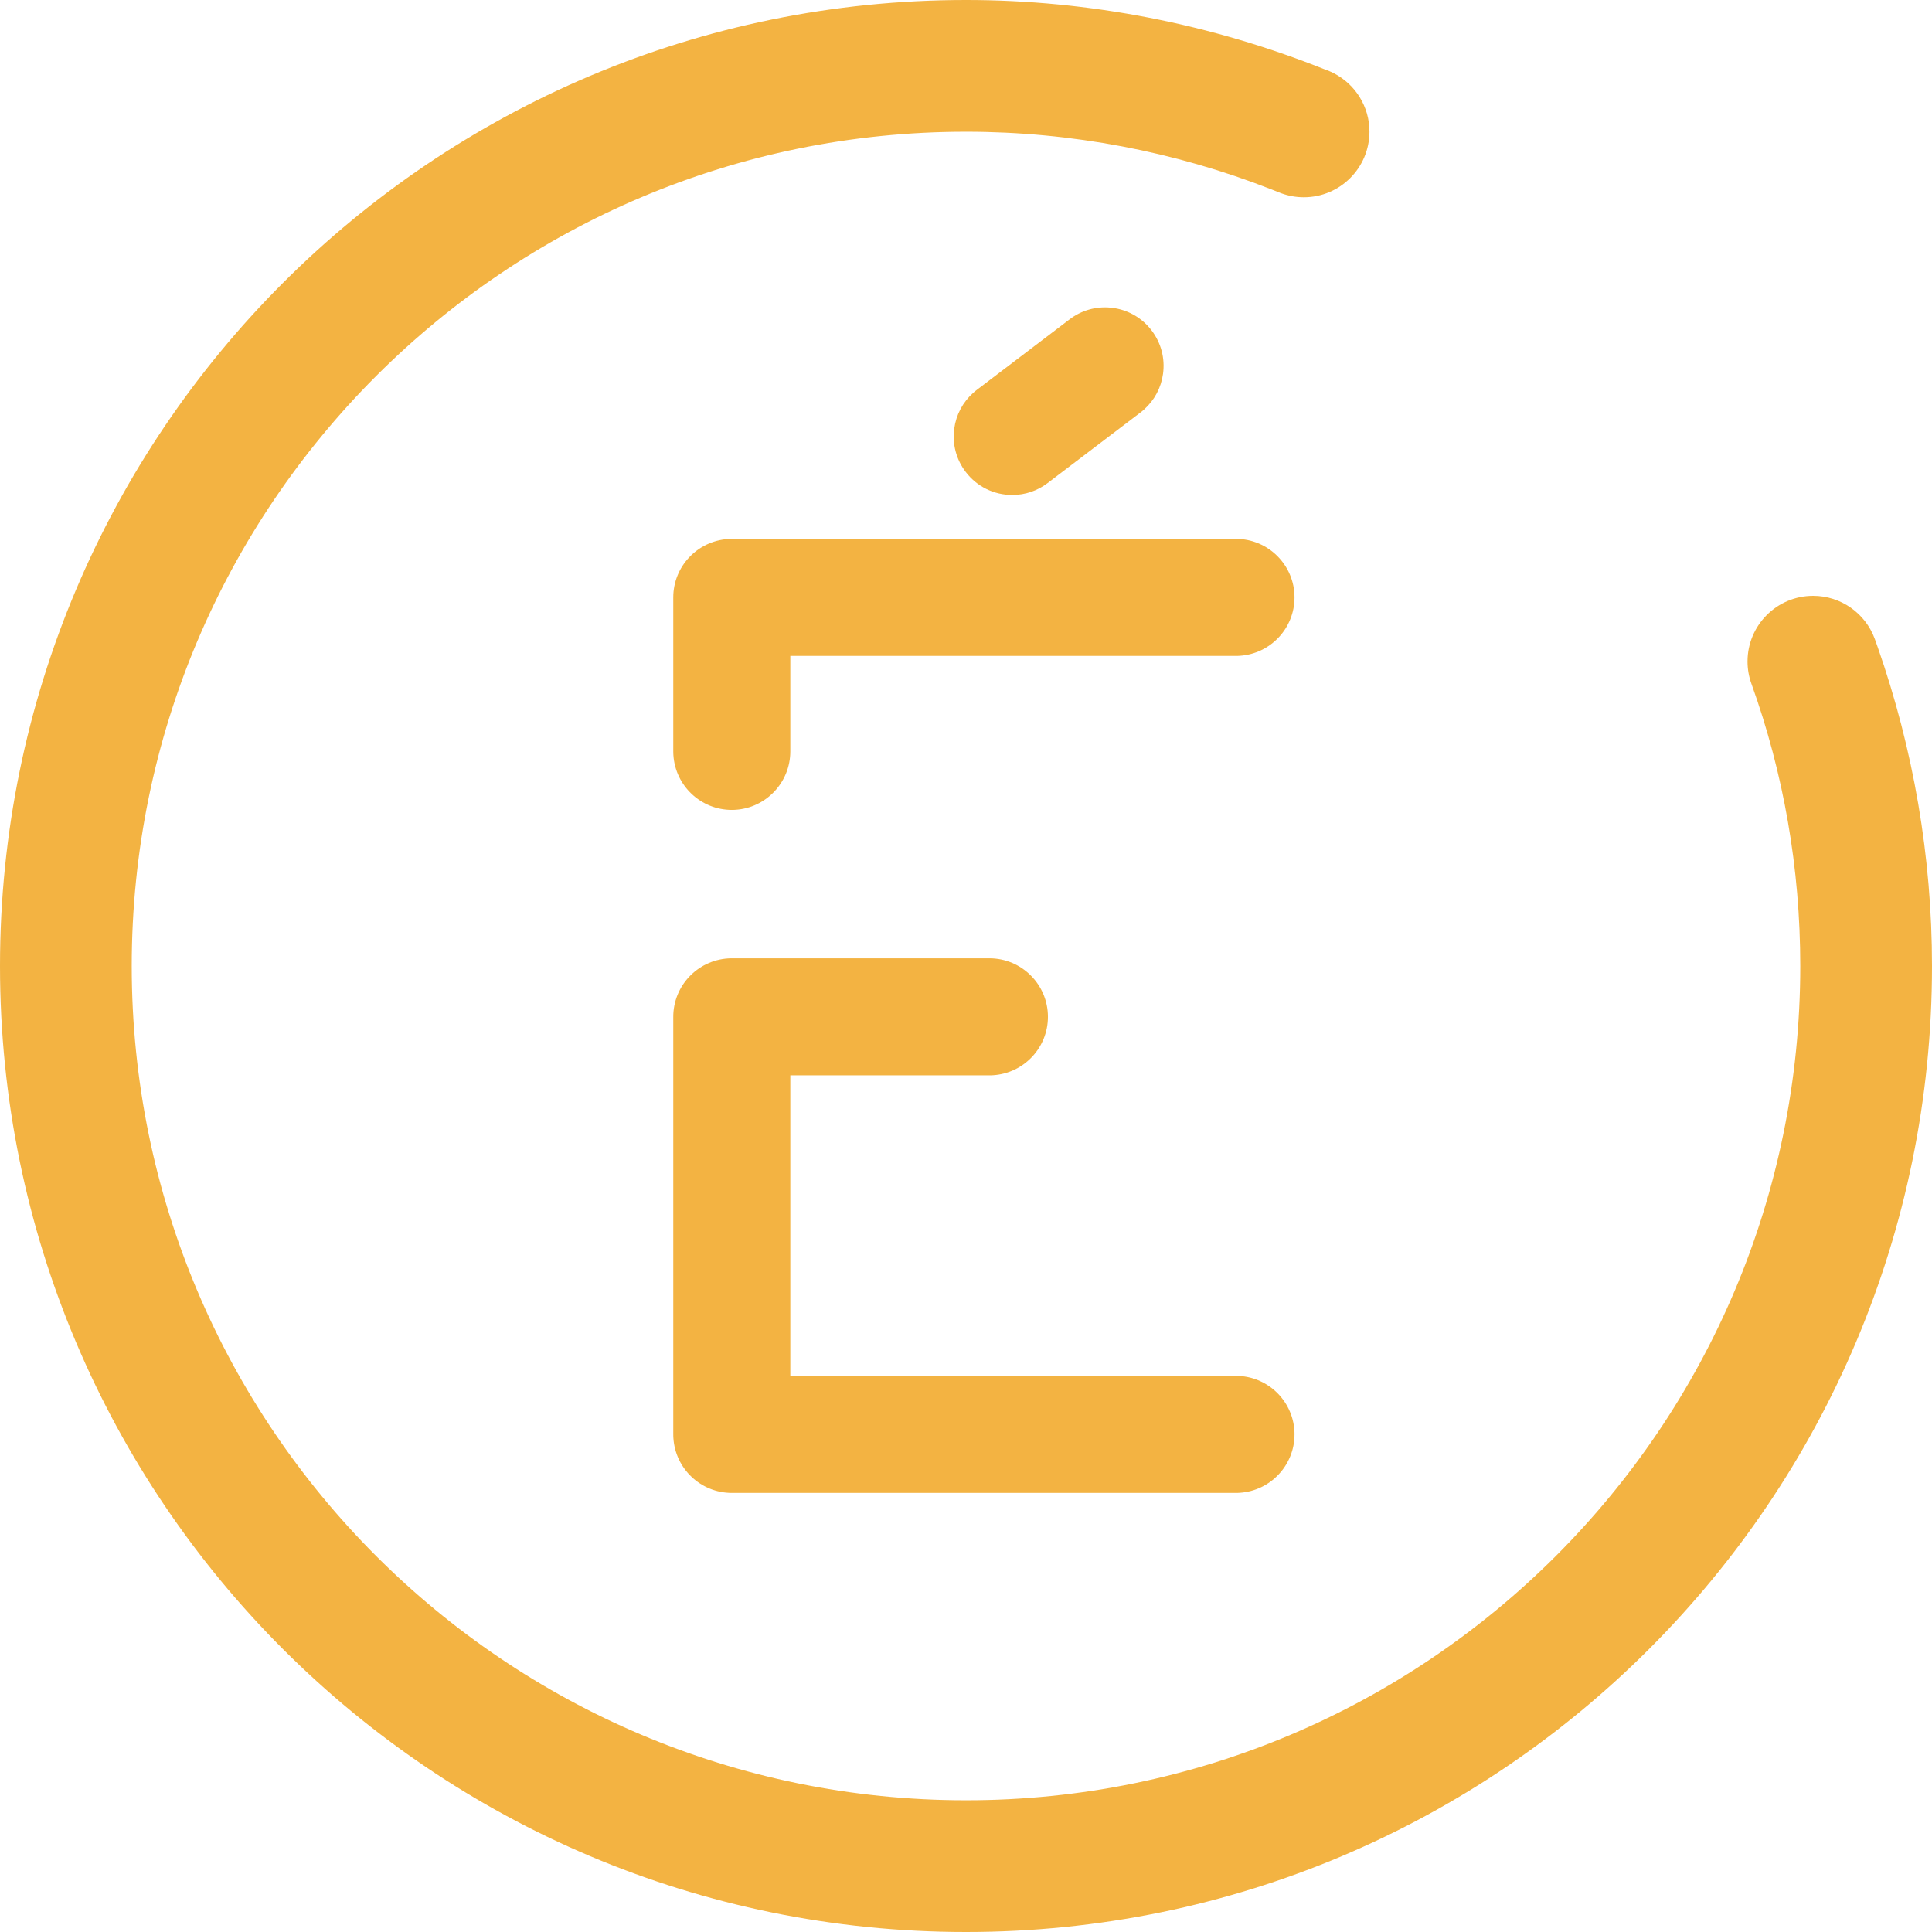 <svg xmlns="http://www.w3.org/2000/svg" width="934" height="934" viewBox="0 0 934 934">
  <path fill="#F3B342" fill-rule="evenodd" d="M467,0 C526.684,0 585.724,11.65 640.815,33.684 L640.815,33.684 L641.618,33.97 C642.001,34.117 642.381,34.27 642.757,34.431 L642.757,34.431 L643.409,34.724 L643.504,34.756 L644.825,35.402 C655.288,40.792 662.05,51.605 662.05,63.629 C662.05,81.147 647.834,95.364 630.316,95.364 C626.561,95.364 622.886,94.708 619.26,93.38 L619.26,93.38 L614.843,91.627 C568.201,73.311 517.989,63.682 467,63.682 C244.254,63.682 63.682,244.254 63.682,467 C63.682,689.746 244.254,870.318 467,870.318 C689.746,870.318 870.318,689.746 870.318,467 C870.318,419.809 862.28,373.855 846.71,330.56 C845.467,327.119 844.824,323.481 844.824,319.768 C844.824,302.257 859.034,288.047 876.545,288.047 C889.956,288.047 901.785,296.456 906.332,308.846 L906.332,308.846 L907.716,312.737 C925.011,362.15 934,414.102 934,467 C934,724.917 724.917,934 467,934 C209.083,934 0,724.917 0,467 C0,209.083 209.083,0 467,0 Z M478.317,463.282 C493.92,463.282 506.608,475.969 506.608,491.573 C506.608,506.515 494.952,518.838 480.12,519.802 L479.227,519.846 L478.317,519.861 L382.066,519.859 L382.066,665.15 L597.527,665.152 C612.541,665.152 624.854,676.898 625.761,691.686 L625.802,692.559 L625.815,693.439 C625.815,708.381 614.161,720.704 599.33,721.668 L598.437,721.712 L597.527,721.727 L353.773,721.727 C338.831,721.727 326.508,710.073 325.544,695.242 L325.5,694.349 L325.485,693.439 L325.485,491.573 C325.485,476.629 337.139,464.306 351.97,463.342 L352.863,463.297 L353.773,463.282 L478.317,463.282 Z M597.527,260.518 C613.13,260.518 625.815,273.204 625.815,288.808 C625.815,303.75 614.161,316.073 599.33,317.037 L598.437,317.081 L597.527,317.096 L382.066,317.093 L382.066,363.247 C382.066,378.262 370.318,390.576 355.526,391.484 L354.653,391.524 L353.773,391.537 C338.831,391.537 326.508,379.883 325.544,365.05 L325.5,364.156 L325.485,363.247 L325.485,288.808 C325.485,273.865 337.139,261.541 351.97,260.577 L352.863,260.533 L353.773,260.518 L597.527,260.518 Z M536.907,148.723 L538.029,148.854 L539.091,149.017 C546.134,150.237 552.38,154.027 556.74,159.753 C561.31,165.764 563.274,173.208 562.259,180.687 C561.35,187.393 558.139,193.446 553.091,197.966 L552.232,198.705 L551.359,199.397 L506.485,233.506 C501.526,237.283 495.593,239.286 489.366,239.286 C480.458,239.286 472.232,235.212 466.841,228.129 C462.269,222.124 460.304,214.677 461.318,207.195 C462.229,200.487 465.44,194.436 470.488,189.917 L471.346,189.178 L472.22,188.486 L517.094,154.373 C522.802,150.029 529.805,148.038 536.907,148.723 Z"/>
</svg>
